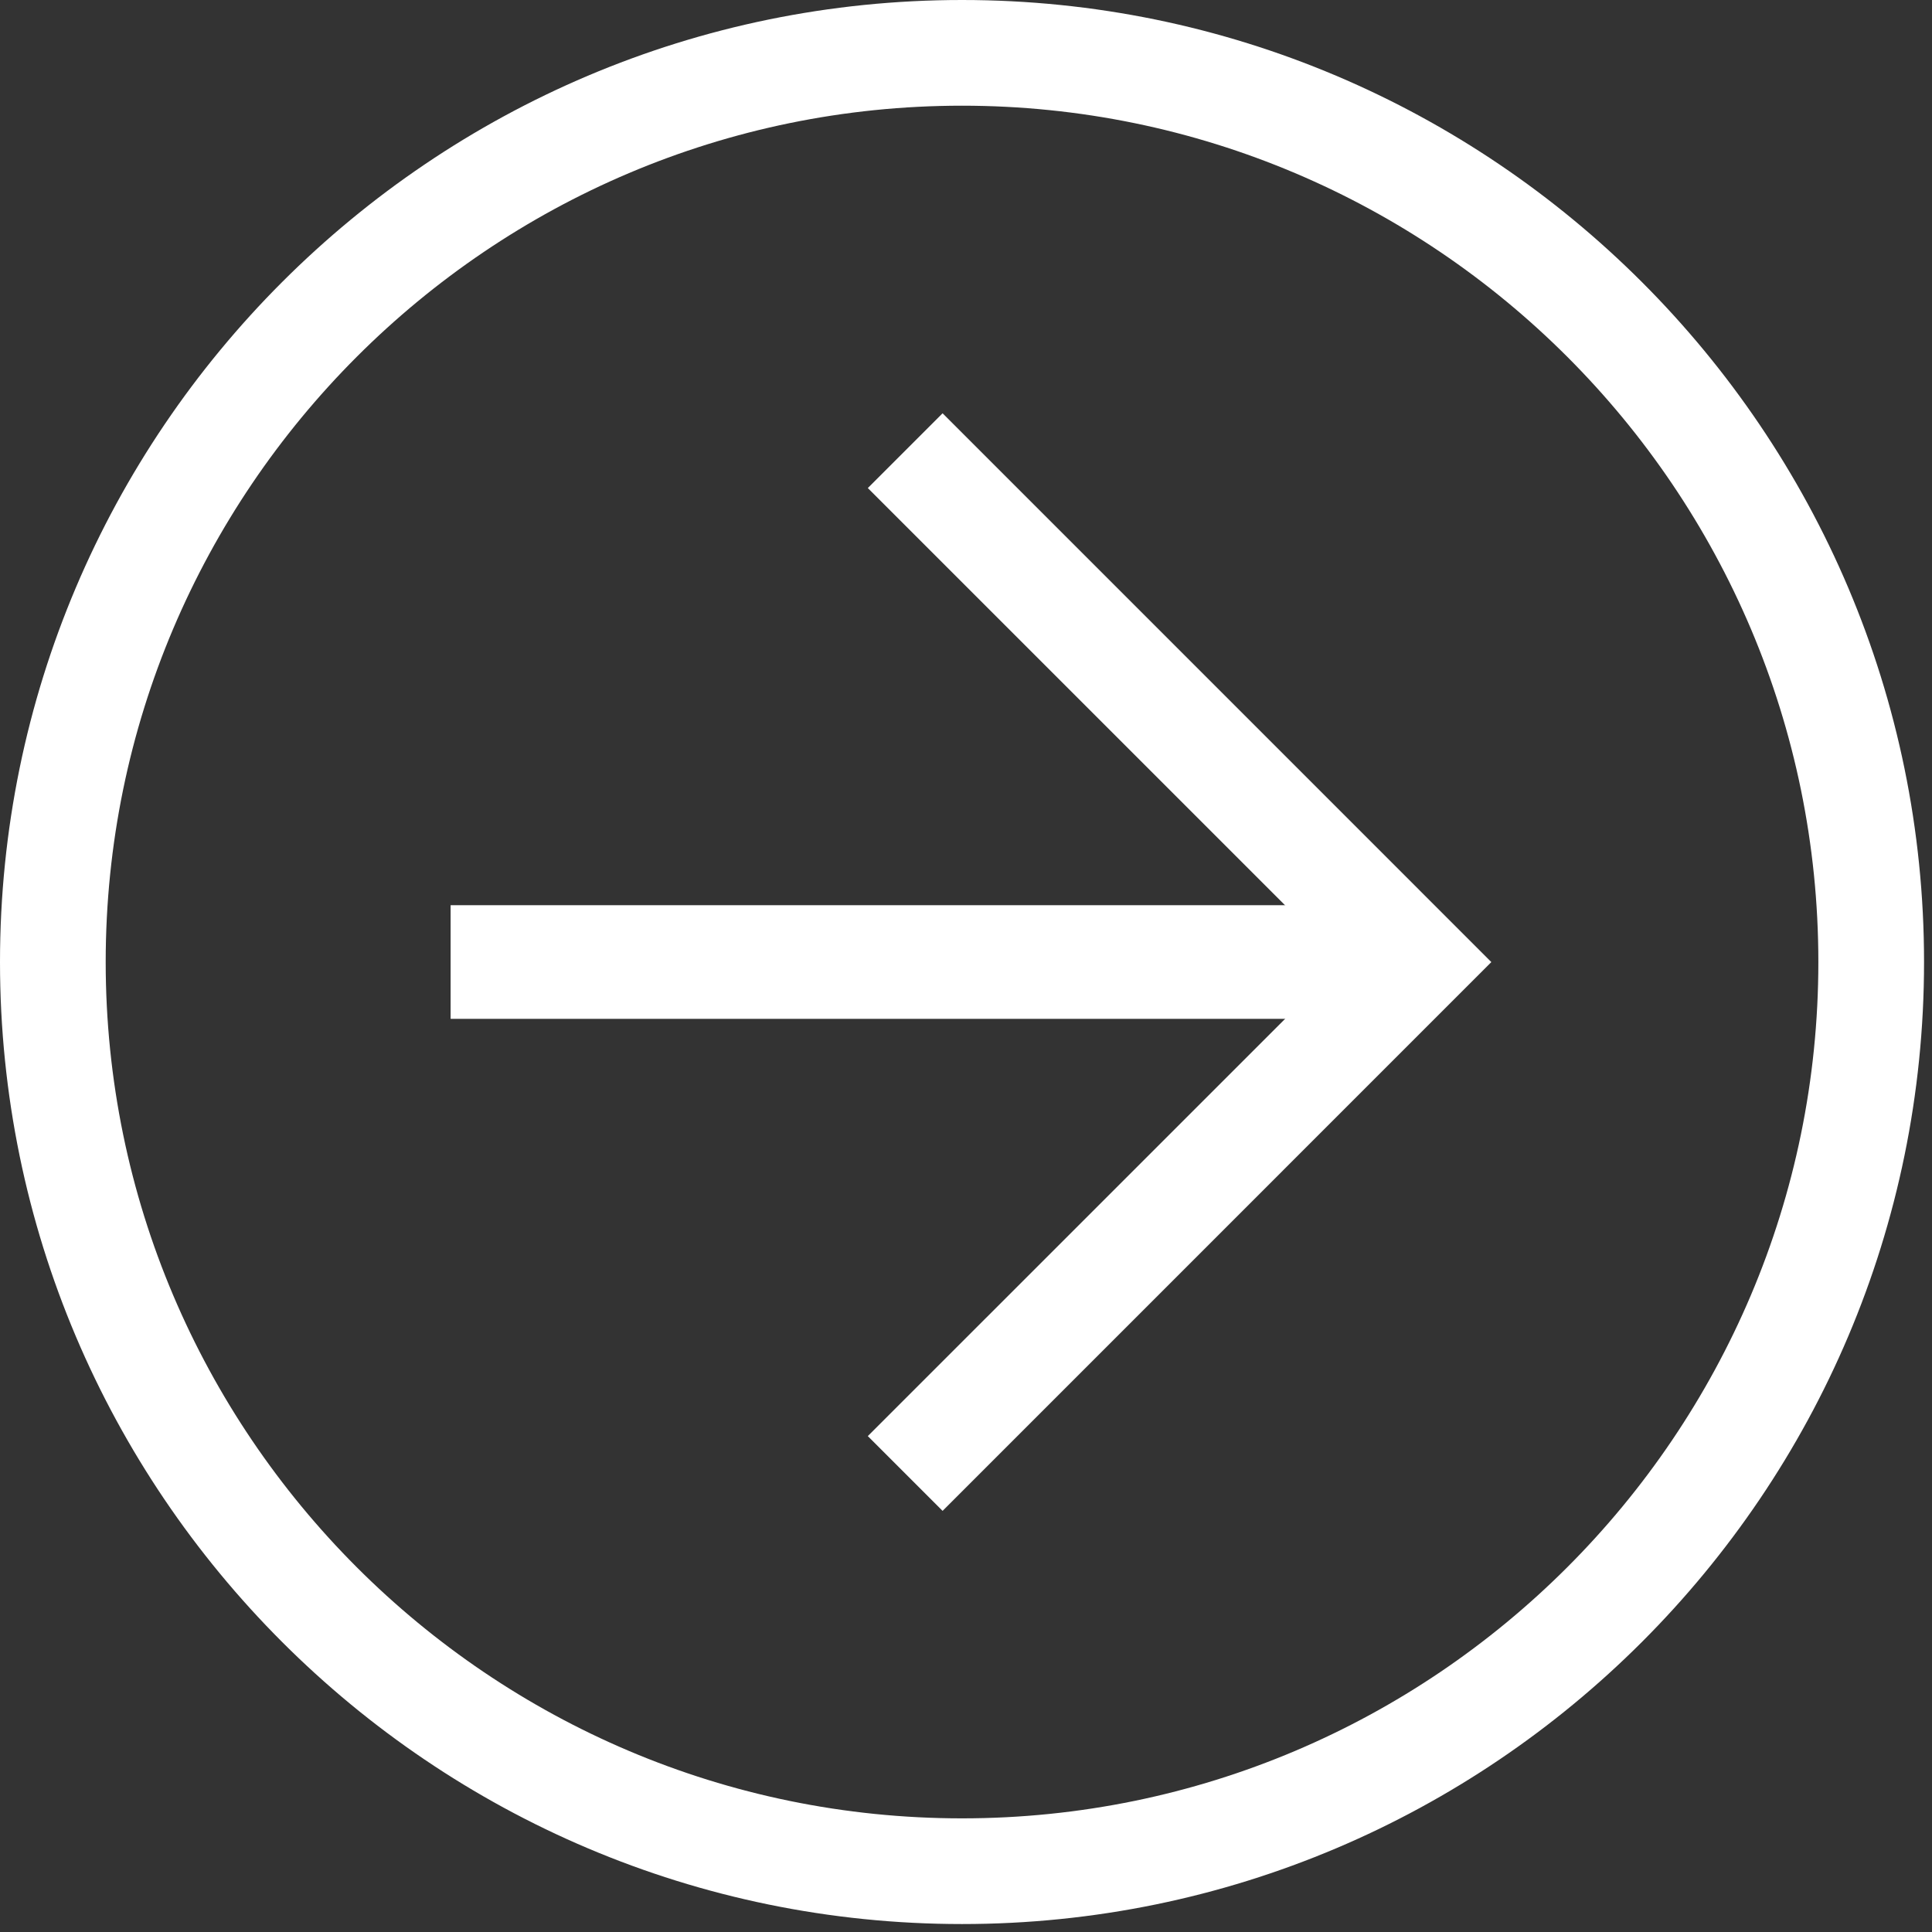 <?xml version="1.0" encoding="UTF-8"?> <svg xmlns="http://www.w3.org/2000/svg" width="34" height="34" viewBox="0 0 34 34" fill="none"><rect x="0" y="0" width="34" height="34" fill="#333333" stroke="none"/> <path fill-rule="evenodd" clip-rule="evenodd" d="M16.93 33.86C7.595 33.86 0 26.265 0 16.93C0 7.595 7.595 0 16.93 0C26.265 0 33.86 7.595 33.86 16.93C33.86 26.265 26.265 33.86 16.93 33.86ZM16.93 1.86C8.62 1.86 1.86 8.62 1.86 16.93C1.86 25.24 8.62 32 16.93 32C25.24 32 32 25.24 32 16.93C32 8.62 25.24 1.86 16.93 1.86Z" fill="white"></path> <path fill-rule="evenodd" clip-rule="evenodd" d="M16.588 26.589L15.272 25.273L23.615 16.931L15.272 8.589L16.588 7.273L26.245 16.931L16.588 26.589Z" fill="white"></path> <path fill-rule="evenodd" clip-rule="evenodd" d="M7.93 15.93H24.93V17.93H7.93V15.93Z" fill="white"></path> </svg> 